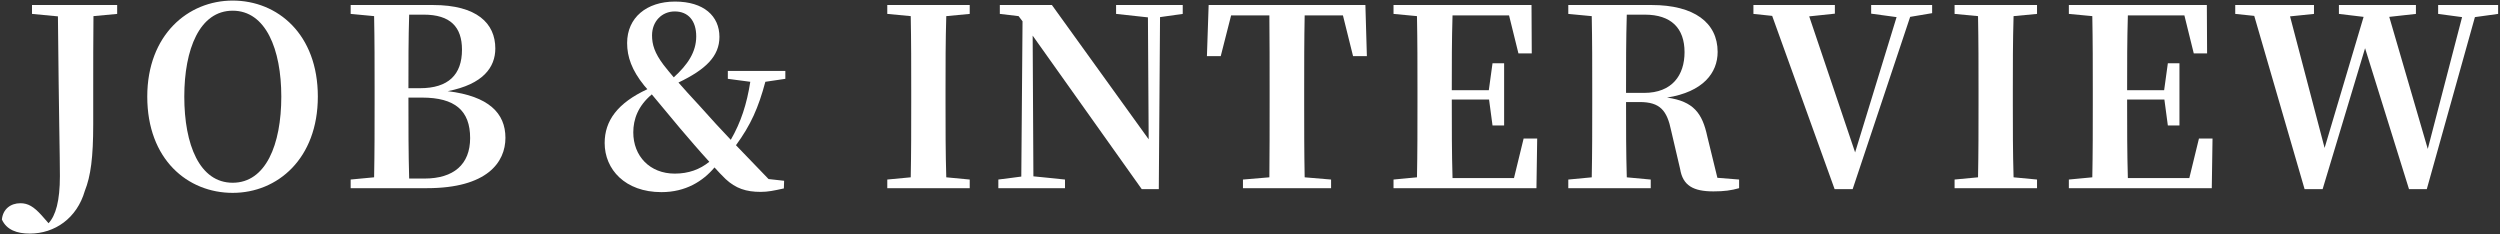 <?xml version="1.0" encoding="UTF-8"?>
<svg id="_レイヤー_2" data-name="レイヤー 2" xmlns="http://www.w3.org/2000/svg" viewBox="0 0 395 37">
  <rect x="0" y="0" width="395" height="37" fill="#333333" stroke="none"/>
  <g id="_レイヤー_1-2" data-name="レイヤー 1">
    <g>
      <path d="m18.511,2.197l-3.744.351c-.039,3.822-.039,7.683-.039,11.583v5.499c0,5.226-.39,8.19-1.326,10.53-1.248,4.329-4.758,6.747-8.697,6.747-2.028,0-3.666-.585-4.407-2.223.156-1.638,1.365-2.574,2.925-2.574,1.209,0,2.106.546,3.315,1.872l1.131,1.287c1.131-1.209,1.794-3.51,1.794-7.449,0-3.237-.156-8.853-.312-25.234l-4.095-.39V.793h13.456v1.404Z" style="fill: #fff;"/>
      <path d="m50.218,15.263c0,9.789-6.357,15.21-13.456,15.21-7.098,0-13.494-5.265-13.494-15.21C23.269,5.512,29.704.091,36.763.091c7.099,0,13.456,5.304,13.456,15.172Zm-13.456,13.611c5.227,0,7.684-6.006,7.684-13.611,0-7.488-2.457-13.573-7.684-13.573-5.226,0-7.644,6.084-7.644,13.573,0,7.605,2.418,13.611,7.644,13.611Z" style="fill: #fff;"/>
      <path d="m68.431.793c6.903,0,9.829,2.886,9.829,6.864,0,2.964-1.911,5.655-7.527,6.747,6.474.78,9.126,3.471,9.126,7.371,0,3.861-2.886,7.956-12.403,7.956h-12.051v-1.365l3.705-.351c.078-3.978.078-8.034.078-12.129v-1.677c0-3.9,0-7.8-.078-11.661l-3.705-.351V.793h13.026Zm-3.783,1.521c-.117,3.783-.117,7.644-.117,11.622h1.833c4.485,0,6.63-2.145,6.63-6.084,0-3.588-1.833-5.538-6.045-5.538h-2.301Zm2.418,25.897c4.603,0,7.215-2.223,7.215-6.396,0-4.329-2.379-6.396-7.605-6.396h-2.145c0,4.602,0,8.736.117,12.792h2.418Z" style="fill: #fff;"/>
      <path d="m120.925,12.923c-1.092,4.095-2.301,6.825-4.641,10.023,1.521,1.599,3.159,3.276,5.148,5.343l2.458.273-.039,1.209c-1.599.351-2.496.546-3.667.546-2.301,0-3.939-.546-5.538-2.028-.624-.624-1.209-1.209-1.755-1.833-1.833,2.184-4.563,3.9-8.385,3.9-5.733,0-8.97-3.588-8.97-7.761,0-3.51,2.028-6.318,6.747-8.502l-.507-.585c-1.95-2.418-2.691-4.524-2.691-6.708,0-4.017,3.081-6.552,7.566-6.552,4.563,0,7.02,2.301,7.02,5.577,0,3.042-2.145,5.148-6.474,7.215.819.936,1.872,2.106,3.393,3.744,1.833,2.067,3.354,3.705,4.875,5.304,1.599-2.769,2.535-5.655,3.081-9.165l-3.549-.468v-1.248h9.087v1.248l-3.159.468Zm-8.854,12.636c-1.677-1.833-3.198-3.627-4.602-5.265-2.067-2.457-3.276-3.939-4.485-5.382-2.184,1.833-2.925,3.939-2.925,6.006,0,3.744,2.613,6.513,6.552,6.513,2.184,0,3.978-.663,5.46-1.872Zm-9.048-19.969c0,1.443.39,2.769,1.833,4.68.507.663,1.014,1.248,1.599,1.95,2.185-1.989,3.549-3.978,3.549-6.474s-1.287-3.939-3.393-3.939c-2.028,0-3.588,1.56-3.588,3.783Z" style="fill: #fff;"/>
      <path d="m149.511,2.548c-.117,3.9-.117,7.8-.117,11.779v1.911c0,3.9,0,7.878.117,11.778l3.705.351v1.365h-13.026v-1.365l3.705-.351c.078-3.861.078-7.8.078-11.778v-1.911c0-3.9,0-7.839-.078-11.779l-3.705-.351V.793h13.026v1.404l-3.705.351Z" style="fill: #fff;"/>
      <path d="m186.873,2.197l-3.588.507-.195,27.184h-2.691l-17.239-24.259.117,22.231,4.992.507v1.365h-10.531v-1.365l3.627-.468.195-24.532-.624-.819-2.964-.351V.793h8.229l15.289,21.217-.117-19.267-5.031-.546V.793h10.53v1.404Z" style="fill: #fff;"/>
      <path d="m206.138,2.431c-.078,3.9-.078,7.878-.078,11.896v1.911c0,3.9,0,7.839.078,11.778l4.173.351v1.365h-13.923v-1.365l4.173-.351c.039-3.861.039-7.8.039-11.778v-1.911c0-3.939,0-7.956-.039-11.896h-6.045l-1.638,6.435h-2.184l.273-8.073h24.766l.234,8.073h-2.184l-1.599-6.435h-6.045Z" style="fill: #fff;"/>
      <path d="m242.876,21.893l-.117,7.839h-22.582v-1.365l3.705-.351c.078-3.861.078-7.8.078-11.778v-1.911c0-3.9,0-7.839-.078-11.779l-3.705-.351V.793h21.802l.039,7.644h-2.106l-1.482-6.006h-8.931c-.117,3.822-.117,7.722-.117,11.817h5.851l.585-4.251h1.833v9.828h-1.833l-.546-4.095h-5.889c0,4.407,0,8.424.117,12.402h9.711l1.521-6.24h2.145Z" style="fill: #fff;"/>
      <path d="m274.778,28.367v1.365c-1.248.351-2.34.507-4.056.507-3.159,0-4.836-.897-5.265-3.549l-1.404-6.006c-.663-3.237-1.755-4.563-4.992-4.563h-2.145c0,4.095,0,8.034.117,11.896l3.783.351v1.365h-13.026v-1.365l3.705-.351c.078-3.861.078-7.8.078-11.778v-1.911c0-3.9,0-7.839-.078-11.779l-3.705-.351V.793h13.183c6.669,0,10.413,2.769,10.413,7.41,0,3.315-2.301,6.318-7.995,7.215,4.212.585,5.577,2.496,6.357,6.123l1.599,6.552,3.432.273Zm-15.016-13.69c4.446,0,6.396-2.808,6.396-6.435,0-3.783-2.106-5.928-6.279-5.928h-2.847c-.117,3.939-.117,7.878-.117,12.363h2.847Z" style="fill: #fff;"/>
      <path d="m305.276,2.08l-3.471.585-9.087,27.223h-2.847l-9.867-27.379-2.964-.312V.793h12.87v1.365l-4.056.429,7.254,21.49,6.552-21.373-4.017-.546V.793h9.633v1.287Z" style="fill: #fff;"/>
      <path d="m318.145,2.548c-.117,3.9-.117,7.8-.117,11.779v1.911c0,3.9,0,7.878.117,11.778l3.705.351v1.365h-13.026v-1.365l3.705-.351c.078-3.861.078-7.8.078-11.778v-1.911c0-3.9,0-7.839-.078-11.779l-3.705-.351V.793h13.026v1.404l-3.705.351Z" style="fill: #fff;"/>
      <path d="m349.579,21.893l-.117,7.839h-22.582v-1.365l3.705-.351c.078-3.861.078-7.8.078-11.778v-1.911c0-3.9,0-7.839-.078-11.779l-3.705-.351V.793h21.802l.039,7.644h-2.106l-1.482-6.006h-8.931c-.117,3.822-.117,7.722-.117,11.817h5.85l.585-4.251h1.833v9.828h-1.833l-.546-4.095h-5.889c0,4.407,0,8.424.117,12.402h9.711l1.521-6.24h2.145Z" style="fill: #fff;"/>
      <path d="m394.703,2.197l-3.666.507-7.605,27.184h-2.808l-6.942-22.27-6.708,22.27h-2.847l-7.956-27.379-3.003-.312V.793h12.441v1.404l-3.783.39,5.46,20.788,6.162-20.71-3.9-.468V.793h12.168v1.404l-4.212.468,6.084,20.866,5.421-20.827-3.783-.507V.793h9.477v1.404Z" style="fill: #fff;"/>
    </g>
    <rect width="395" height="37" style="fill: none;"/>
  </g>
</svg>